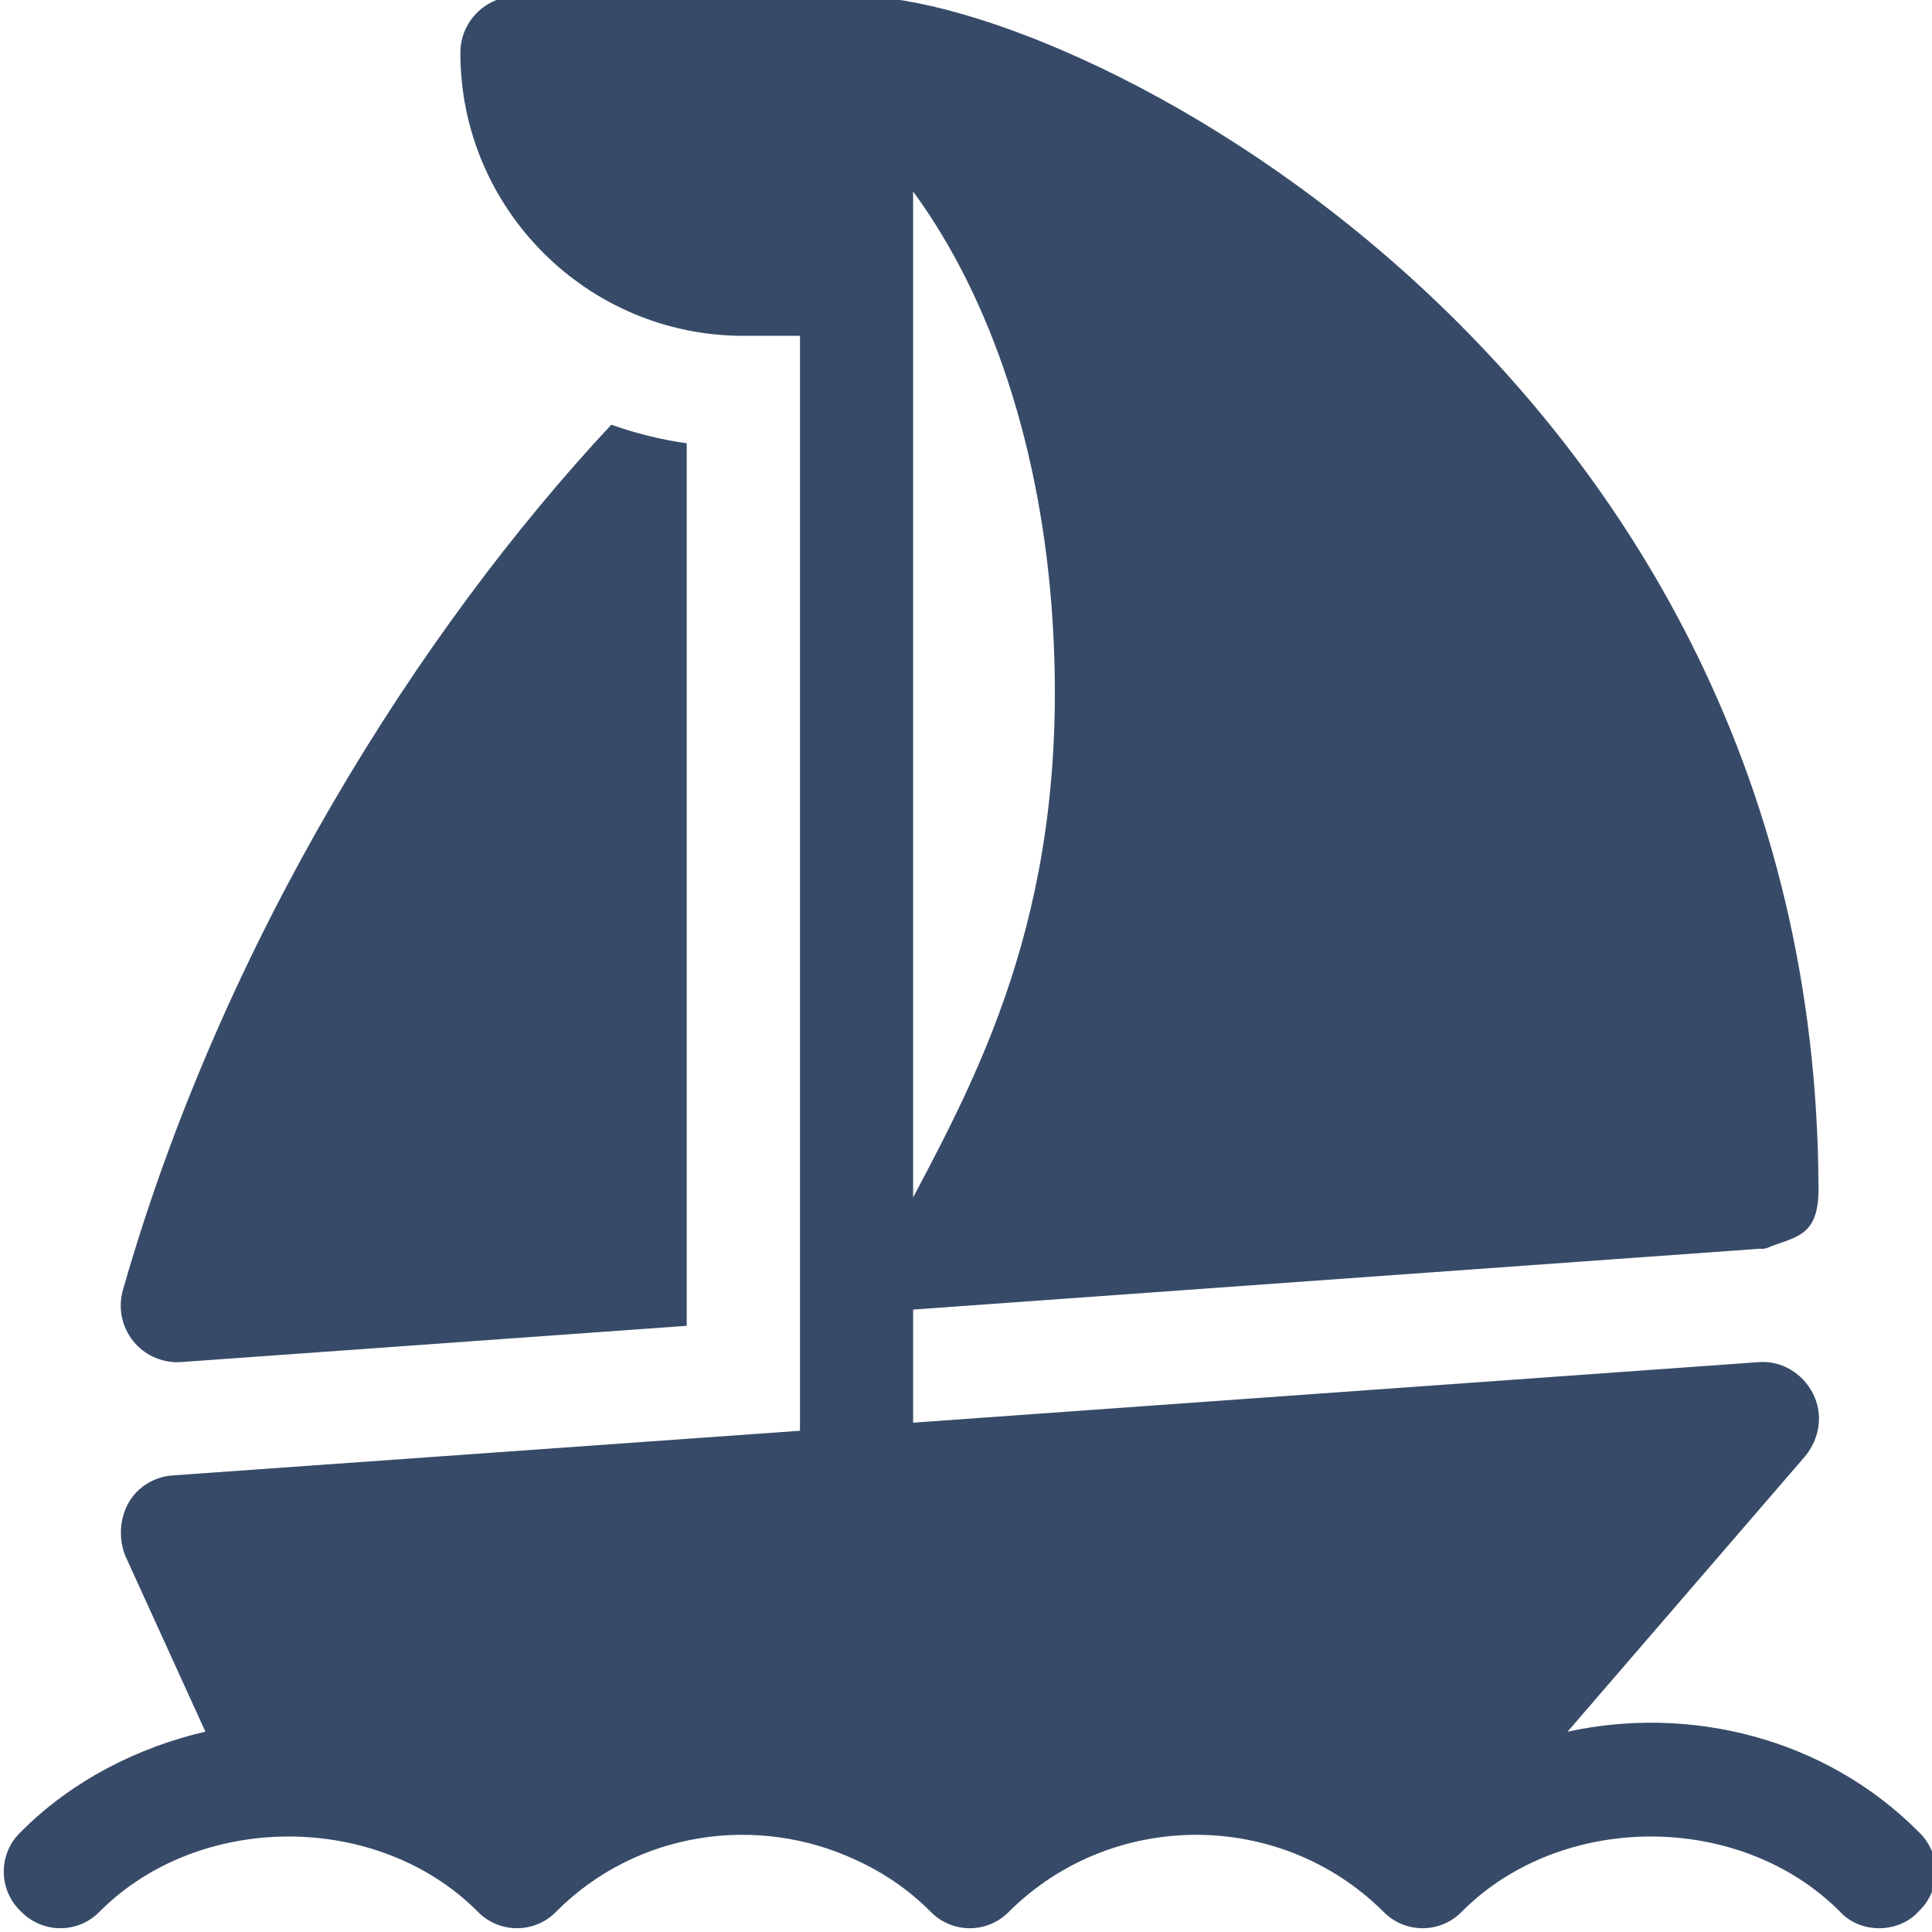 <?xml version="1.0"?>
<svg xmlns="http://www.w3.org/2000/svg" height="512px" viewBox="0 1 511 512" width="512px"><path d="m507.996 486.5c-24.871-25.082-60.898-33.664-93.098-26.566l63-73.035c3.902-4.797 4.801-11.098 2.102-16.5-2.703-5.398-8.402-9-14.699-8.398l-223.812 16.023v-29.973l224.594-16.137c.145.008.27.086.418.086.309 0 .57-.156.875-.176l.191-.016c7.559-3.148 13.934-2.75 13.871-15.891-.004-.047.02-.09.016-.137-.004-.039-.027-.07-.031-.113-.824-215.848-195.664-315.668-254.922-315.668h-90c-8.293 0-15 6.711-15 15 0 41.352 33.645 75 75 75h15v290.168l-166.199 11.832c-4.801.301-9.301 3-11.699 7.199-2.402 4.203-2.703 9.602-.902 14.102l21.227 46.605c-17.598 4.07-35.305 12.855-48.926 26.594-6 5.699-6 15.301 0 21 5.699 6 15.297 6 21 0 26.398-26.402 73.602-26.402 100 0 5.699 6 15.297 6 21 0 21.301-21.301 53.398-25.801 79.5-13.5 7.199 3.301 13.801 7.801 19.5 13.5 5.699 6 15.297 6 21 0 27.301-27 71.699-27 99 0 5.699 6 15.297 6 21 0 26.398-26.402 73.602-26.402 100 0 5.395 6 15.602 6 21 0 6-5.699 6-15.301-.004-21zm-266.508-168.176v-266.57c20.711 28.211 34.066 68.336 36.941 113.598 4.68 73.656-18.055 117.32-36.941 152.973zm0 0" fill="#374b68"/><path d="m46.5 362c.352 0 .719-.016 1.066-.043l133.922-9.602v-233.871c-6.918-1.004-13.562-2.645-19.98-4.934-51.062 54.637-103.113 137.172-129.438 229.332-1.332 4.703-.309 9.773 2.781 13.582 2.859 3.516 7.148 5.535 11.648 5.535zm0 0" fill="#374b68"/></svg>
